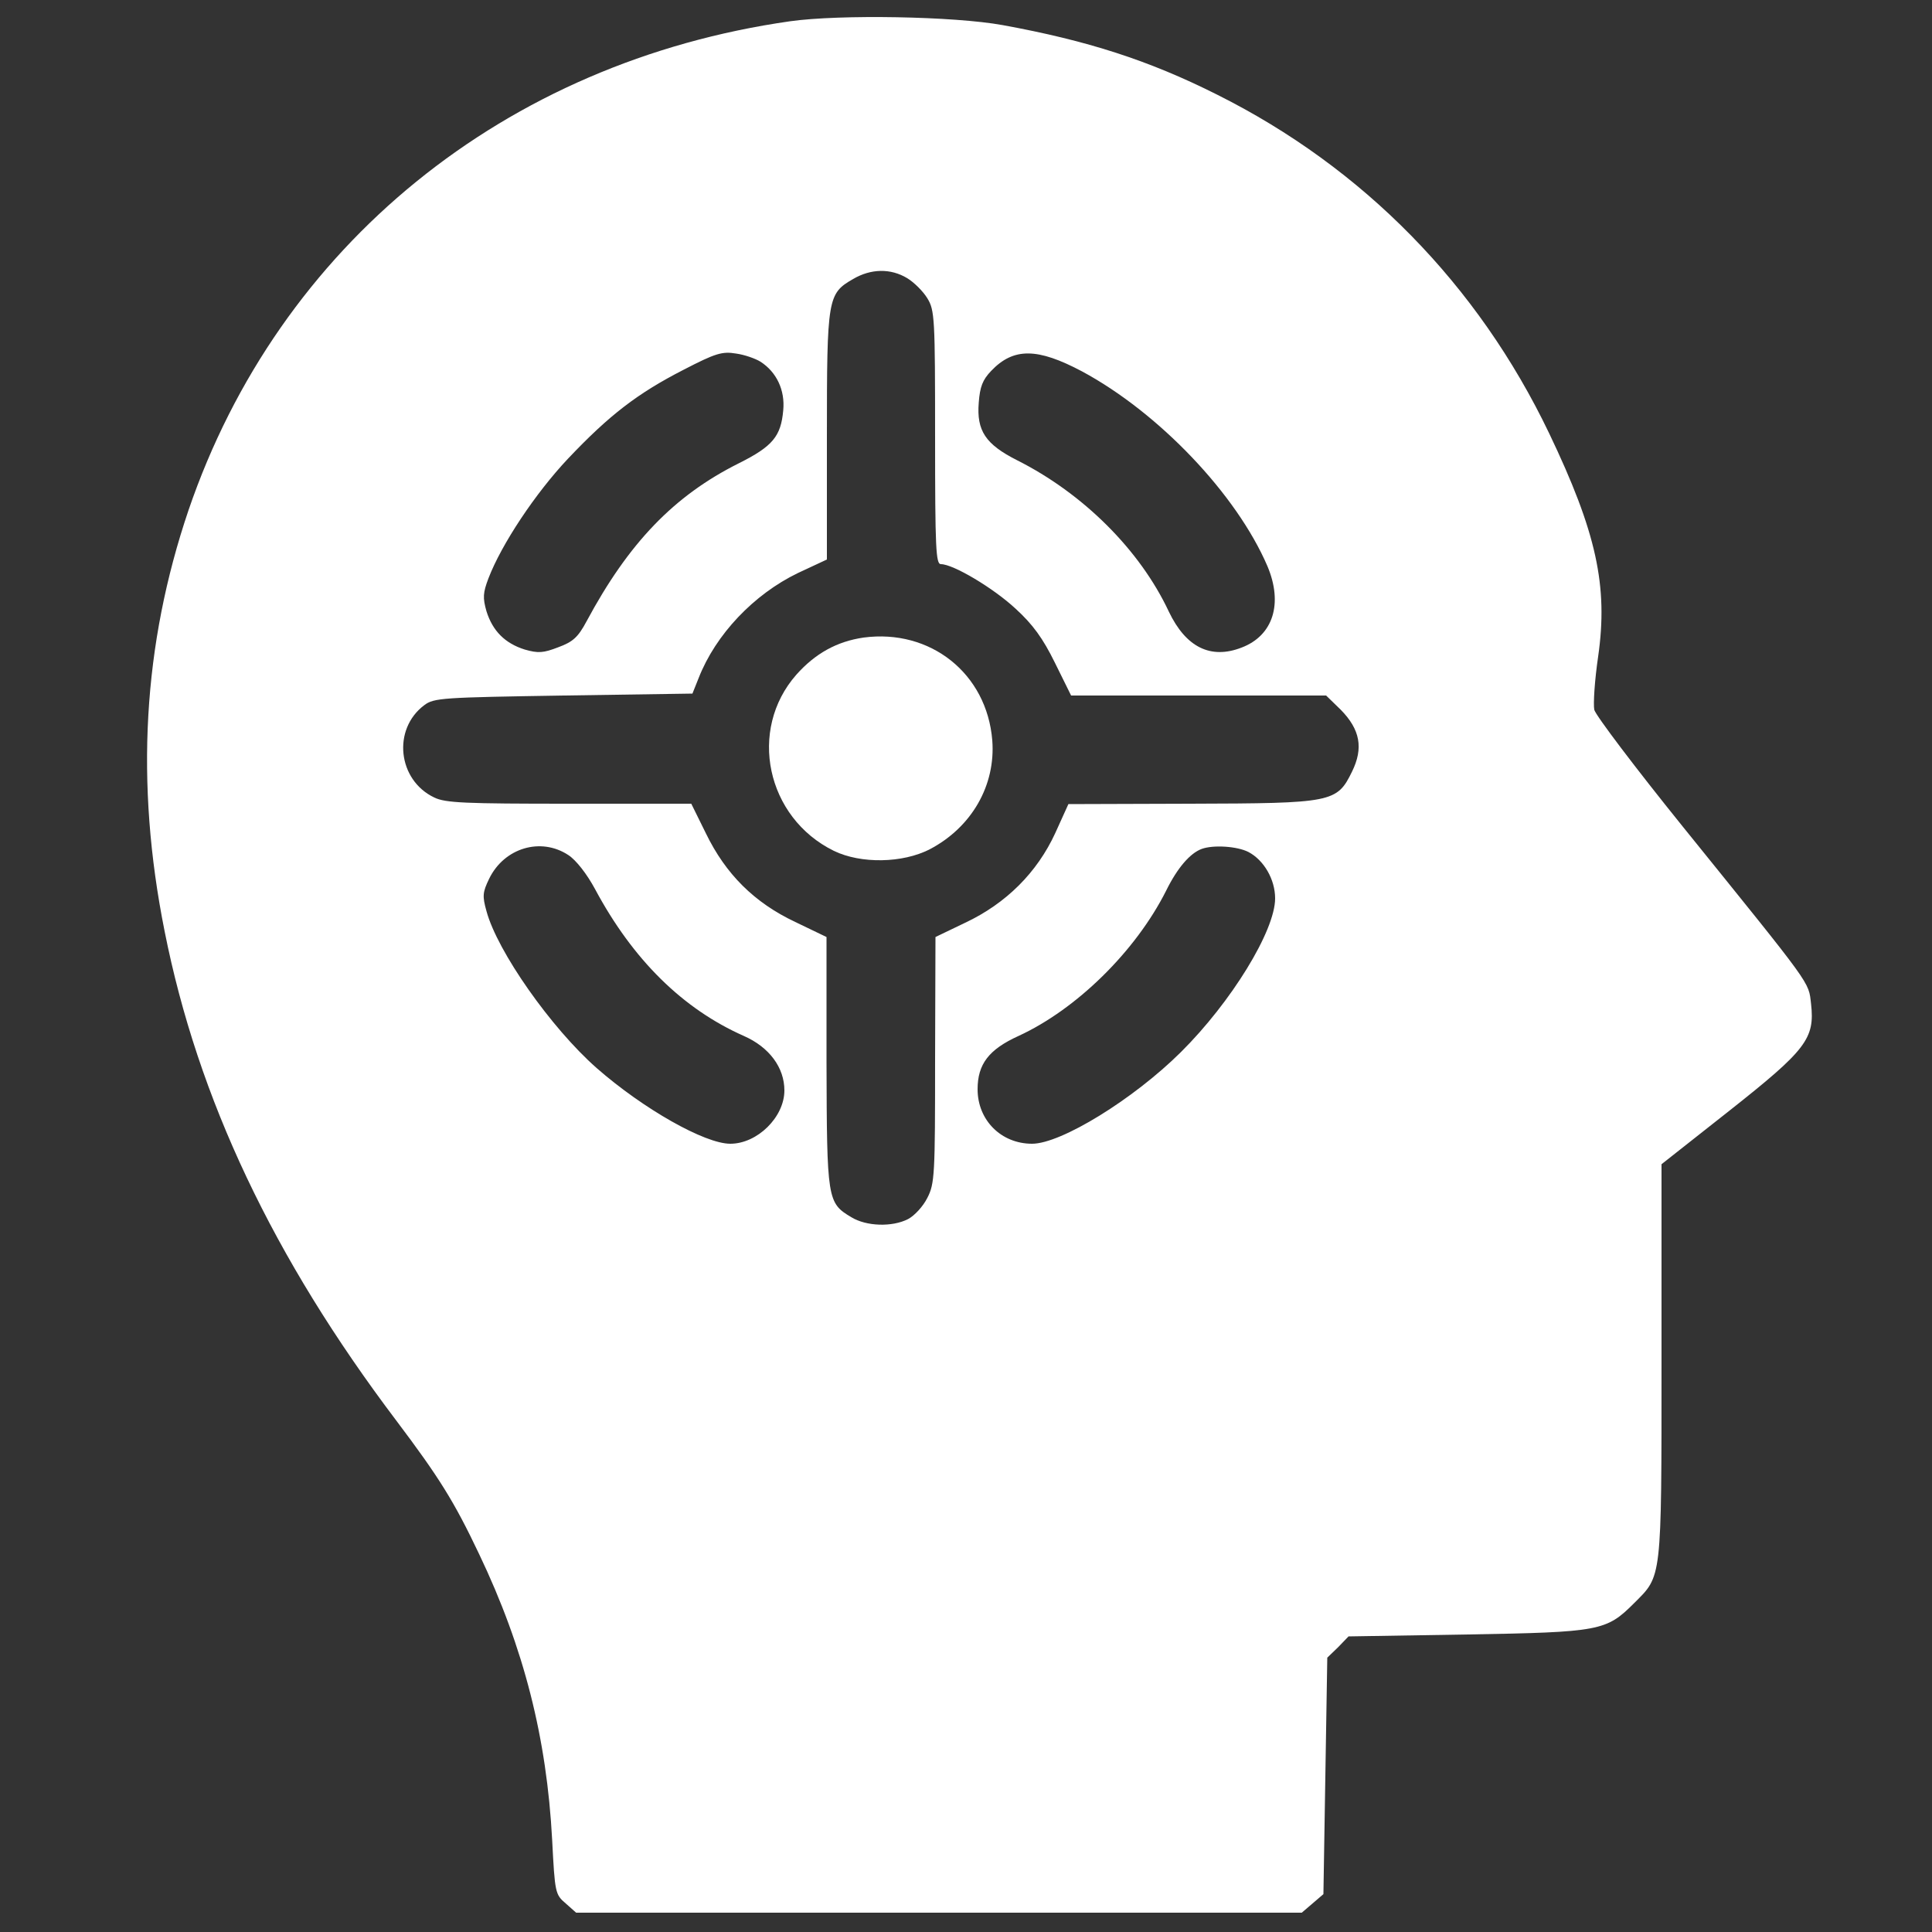 <?xml version="1.0" encoding="UTF-8" standalone="no"?> <svg xmlns="http://www.w3.org/2000/svg" version="1.0" width="500pt" height="500pt" viewBox="0 0 500 500" preserveAspectRatio="xMidYMid meet"><rect x="0" y="0" width="500" height="500" fill="#333333" stroke="none"/><g transform="translate(0,500) scale(0.1,-0.1)" fill="#FFFFFF" stroke="none"><path d="M2045 4945 c-738 -105 -1323 -580 -1557 -1265 -118 -348 -139 -705 -62 -1090 86 -433 281 -845 600 -1267 110 -146 149 -208 214 -345 116 -243 175 -476 189 -740 7 -137 8 -141 35 -164 l27 -24 939 0 939 0 28 24 28 24 5 306 5 306 28 27 27 28 308 5 c343 6 359 9 431 81 72 72 71 55 71 625 l0 511 175 138 c200 158 222 187 212 277 -7 59 7 39 -333 460 -121 150 -224 286 -228 301 -3 15 1 77 10 138 26 182 -4 321 -127 578 -184 384 -481 687 -859 876 -177 89 -336 140 -555 180 -126 23 -422 28 -550 10z m303 -665 c18 -11 41 -34 52 -52 19 -31 20 -51 20 -360 0 -288 2 -328 15 -328 32 0 136 -62 193 -115 45 -41 71 -77 102 -140 l42 -85 330 0 330 0 38 -37 c50 -51 59 -99 29 -160 -39 -80 -51 -82 -419 -83 l-315 -1 -34 -75 c-47 -102 -127 -182 -233 -232 l-77 -37 -1 -318 c0 -298 -1 -320 -20 -357 -11 -22 -33 -46 -50 -55 -41 -21 -108 -19 -147 5 -62 37 -63 45 -64 402 l0 323 -81 39 c-106 50 -180 124 -231 229 l-38 77 -315 0 c-271 0 -321 2 -350 16 -95 45 -109 177 -26 239 25 19 47 20 361 25 l333 5 16 40 c44 113 143 217 257 272 l75 35 0 320 c0 358 2 368 68 406 46 27 97 28 140 2z m-380 -216 c42 -27 64 -74 59 -126 -6 -67 -27 -93 -115 -137 -168 -84 -285 -206 -394 -409 -22 -41 -35 -53 -73 -67 -39 -15 -52 -16 -87 -6 -51 16 -83 48 -99 99 -10 35 -9 48 5 85 34 89 122 221 206 310 107 113 180 169 299 230 83 43 100 48 136 42 22 -3 50 -13 63 -21z m832 -25 c199 -107 400 -318 480 -504 41 -97 15 -180 -67 -211 -80 -31 -144 1 -188 93 -75 160 -222 306 -393 392 -81 41 -105 76 -99 149 3 41 10 59 32 82 58 61 120 60 235 -1z m-1329 -1252 c20 -13 48 -49 69 -88 98 -183 227 -310 385 -380 66 -29 105 -82 105 -141 0 -69 -70 -138 -140 -138 -66 0 -225 90 -346 196 -118 104 -257 302 -285 406 -11 39 -10 49 7 84 39 80 134 108 205 61z m1760 8 c40 -21 69 -71 69 -120 0 -84 -114 -269 -244 -398 -123 -122 -310 -237 -385 -237 -80 0 -141 61 -141 141 0 65 29 103 106 138 150 69 303 219 382 376 29 59 62 97 92 108 30 11 92 7 121 -8z"></path><path d="M2235 3350 c-69 -10 -125 -41 -174 -96 -126 -143 -78 -370 97 -456 70 -34 178 -32 248 4 109 57 171 166 162 282 -14 173 -160 289 -333 266z"></path></g></svg> 